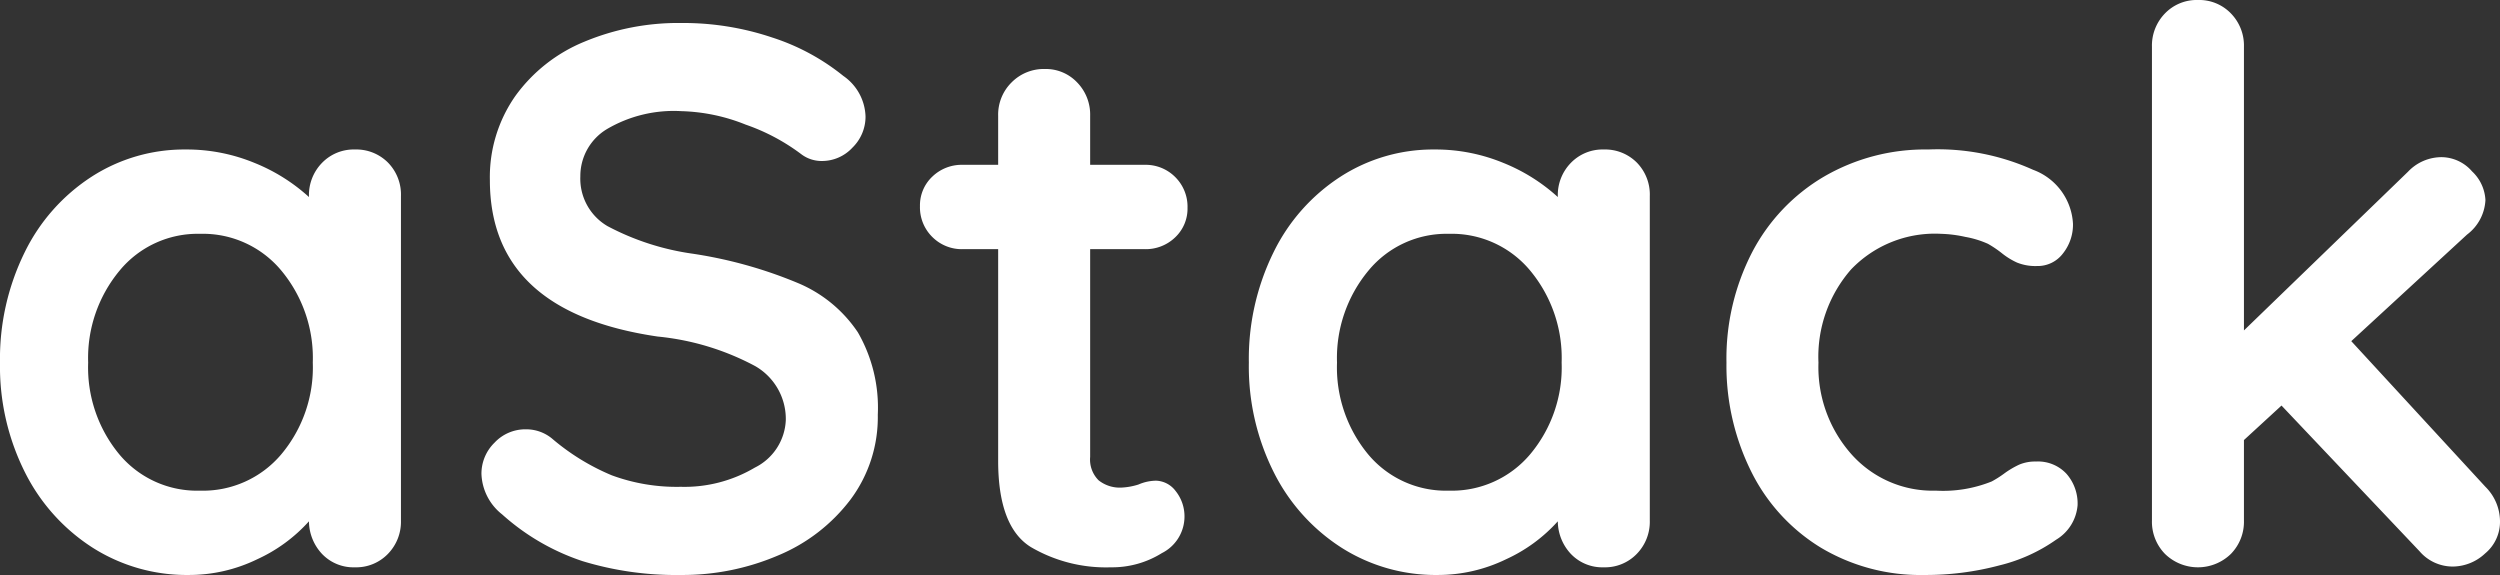 <svg xmlns="http://www.w3.org/2000/svg" width="130.44" height="30" viewBox="0 0 130.44 30">
  <rect x="0" y="0" width="130.44" height="30" fill="#333333" stroke="none"/>
  <path id="aStack-logo-negative" d="M19.22-7a2.331,2.331,0,0,1,1.72.68,2.381,2.381,0,0,1,.68,1.76V12.36a2.4,2.4,0,0,1-.68,1.74,2.3,2.3,0,0,1-1.72.7,2.265,2.265,0,0,1-1.7-.68,2.516,2.516,0,0,1-.7-1.72,8.208,8.208,0,0,1-2.7,1.98,8.139,8.139,0,0,1-3.58.82,9.145,9.145,0,0,1-5-1.42A9.956,9.956,0,0,1,2,9.84,12.3,12.3,0,0,1,.7,4.12,12.577,12.577,0,0,1,1.98-1.62a9.835,9.835,0,0,1,3.5-3.96A8.909,8.909,0,0,1,10.38-7a9.265,9.265,0,0,1,3.6.7,9.454,9.454,0,0,1,2.84,1.78v-.04A2.4,2.4,0,0,1,17.5-6.3,2.3,2.3,0,0,1,19.22-7ZM11.14,10.8a5.341,5.341,0,0,0,4.24-1.9,7.055,7.055,0,0,0,1.64-4.78,7.132,7.132,0,0,0-1.64-4.8A5.318,5.318,0,0,0,11.14-2.6,5.275,5.275,0,0,0,6.94-.68,7.132,7.132,0,0,0,5.3,4.12,7.109,7.109,0,0,0,6.92,8.9,5.283,5.283,0,0,0,11.14,10.8Zm25.08,4.4a16.721,16.721,0,0,1-5.12-.72,11.852,11.852,0,0,1-4.2-2.44,2.809,2.809,0,0,1-1.08-2.12A2.256,2.256,0,0,1,26.5,8.3a2.2,2.2,0,0,1,1.64-.7,2.119,2.119,0,0,1,1.36.48A11.775,11.775,0,0,0,32.62,10a9.787,9.787,0,0,0,3.6.6,7.2,7.2,0,0,0,3.86-1A2.9,2.9,0,0,0,41.7,7.12,3.18,3.18,0,0,0,40.1,4.3a13.56,13.56,0,0,0-5.08-1.54Q26.26,1.48,26.26-5.4a7.371,7.371,0,0,1,1.32-4.38,8.335,8.335,0,0,1,3.6-2.84,12.737,12.737,0,0,1,5.08-.98,14.536,14.536,0,0,1,4.74.76,11.494,11.494,0,0,1,3.7,2,2.669,2.669,0,0,1,1.16,2.12,2.256,2.256,0,0,1-.68,1.62,2.159,2.159,0,0,1-1.6.7,1.755,1.755,0,0,1-1.08-.36A10.565,10.565,0,0,0,39.6-8.3,9.612,9.612,0,0,0,36.26-9a6.882,6.882,0,0,0-3.9.94A2.858,2.858,0,0,0,30.98-5.6,2.867,2.867,0,0,0,32.4-3a13.47,13.47,0,0,0,4.46,1.44,23.134,23.134,0,0,1,5.5,1.54,7.019,7.019,0,0,1,3.1,2.56,7.865,7.865,0,0,1,1.04,4.3,7.181,7.181,0,0,1-1.42,4.42,9.13,9.13,0,0,1-3.78,2.92A12.666,12.666,0,0,1,36.22,15.2Zm24.8-4.92a1.331,1.331,0,0,1,1.02.54,2.115,2.115,0,0,1,.46,1.42,2.137,2.137,0,0,1-1.18,1.82,4.9,4.9,0,0,1-2.66.74,7.754,7.754,0,0,1-4.18-1.06q-1.7-1.06-1.7-4.5V-1.8H50.94a2.171,2.171,0,0,1-1.6-.64,2.171,2.171,0,0,1-.64-1.6,2.057,2.057,0,0,1,.64-1.54,2.208,2.208,0,0,1,1.6-.62h1.84V-8.76a2.362,2.362,0,0,1,.7-1.74,2.362,2.362,0,0,1,1.74-.7,2.249,2.249,0,0,1,1.68.7,2.4,2.4,0,0,1,.68,1.74V-6.2h2.84a2.171,2.171,0,0,1,1.6.64,2.171,2.171,0,0,1,.64,1.6,2.057,2.057,0,0,1-.64,1.54,2.208,2.208,0,0,1-1.6.62H57.58V9.04a1.531,1.531,0,0,0,.44,1.22,1.775,1.775,0,0,0,1.2.38,3.432,3.432,0,0,0,.88-.16A2.39,2.39,0,0,1,61.02,10.28ZM84.38-7a2.331,2.331,0,0,1,1.72.68,2.381,2.381,0,0,1,.68,1.76V12.36a2.4,2.4,0,0,1-.68,1.74,2.3,2.3,0,0,1-1.72.7,2.265,2.265,0,0,1-1.7-.68,2.516,2.516,0,0,1-.7-1.72,8.208,8.208,0,0,1-2.7,1.98,8.139,8.139,0,0,1-3.58.82,9.145,9.145,0,0,1-5-1.42,9.956,9.956,0,0,1-3.54-3.94,12.3,12.3,0,0,1-1.3-5.72,12.577,12.577,0,0,1,1.28-5.74,9.835,9.835,0,0,1,3.5-3.96A8.909,8.909,0,0,1,75.54-7a9.265,9.265,0,0,1,3.6.7,9.454,9.454,0,0,1,2.84,1.78v-.04a2.4,2.4,0,0,1,.68-1.74A2.3,2.3,0,0,1,84.38-7ZM76.3,10.8a5.341,5.341,0,0,0,4.24-1.9,7.055,7.055,0,0,0,1.64-4.78,7.132,7.132,0,0,0-1.64-4.8A5.318,5.318,0,0,0,76.3-2.6,5.275,5.275,0,0,0,72.1-.68a7.132,7.132,0,0,0-1.64,4.8A7.109,7.109,0,0,0,72.08,8.9,5.283,5.283,0,0,0,76.3,10.8ZM101.3-7a12.111,12.111,0,0,1,5.48,1.06,3.177,3.177,0,0,1,2.08,2.82,2.416,2.416,0,0,1-.52,1.54,1.649,1.649,0,0,1-1.36.66,2.555,2.555,0,0,1-1.04-.18,3.733,3.733,0,0,1-.78-.48,5.567,5.567,0,0,0-.74-.5,5.018,5.018,0,0,0-1.18-.36,6.581,6.581,0,0,0-1.26-.16,6.048,6.048,0,0,0-4.7,1.86,6.923,6.923,0,0,0-1.7,4.86A6.853,6.853,0,0,0,97.3,8.9a5.67,5.67,0,0,0,4.4,1.9,6.807,6.807,0,0,0,2.92-.48,5.41,5.41,0,0,0,.66-.42,4.54,4.54,0,0,1,.78-.46,2.162,2.162,0,0,1,.88-.16,2.026,2.026,0,0,1,1.58.64,2.349,2.349,0,0,1,.58,1.64,2.316,2.316,0,0,1-1.12,1.8,8.723,8.723,0,0,1-2.96,1.34,14.893,14.893,0,0,1-3.92.5,10.13,10.13,0,0,1-5.42-1.44,9.684,9.684,0,0,1-3.62-3.98,12.4,12.4,0,0,1-1.28-5.66,12.08,12.08,0,0,1,1.34-5.76,9.859,9.859,0,0,1,3.74-3.94A10.479,10.479,0,0,1,101.3-7Zm29.08,17.6a2.549,2.549,0,0,1,.76,1.8,2.142,2.142,0,0,1-.78,1.68,2.49,2.49,0,0,1-1.66.68,2.279,2.279,0,0,1-1.76-.8l-7.2-7.6-1.96,1.8v4.2a2.4,2.4,0,0,1-.68,1.74,2.463,2.463,0,0,1-3.44,0,2.4,2.4,0,0,1-.68-1.74V-12.36a2.4,2.4,0,0,1,.68-1.74,2.3,2.3,0,0,1,1.72-.7,2.3,2.3,0,0,1,1.72.7,2.4,2.4,0,0,1,.68,1.74V2.44l8.56-8.28a2.416,2.416,0,0,1,1.76-.76,2.129,2.129,0,0,1,1.58.74,2.2,2.2,0,0,1,.7,1.5,2.4,2.4,0,0,1-.96,1.8L123.38,3Z" transform="translate(-0.7 14.8)" fill="#fff"/>
</svg>
